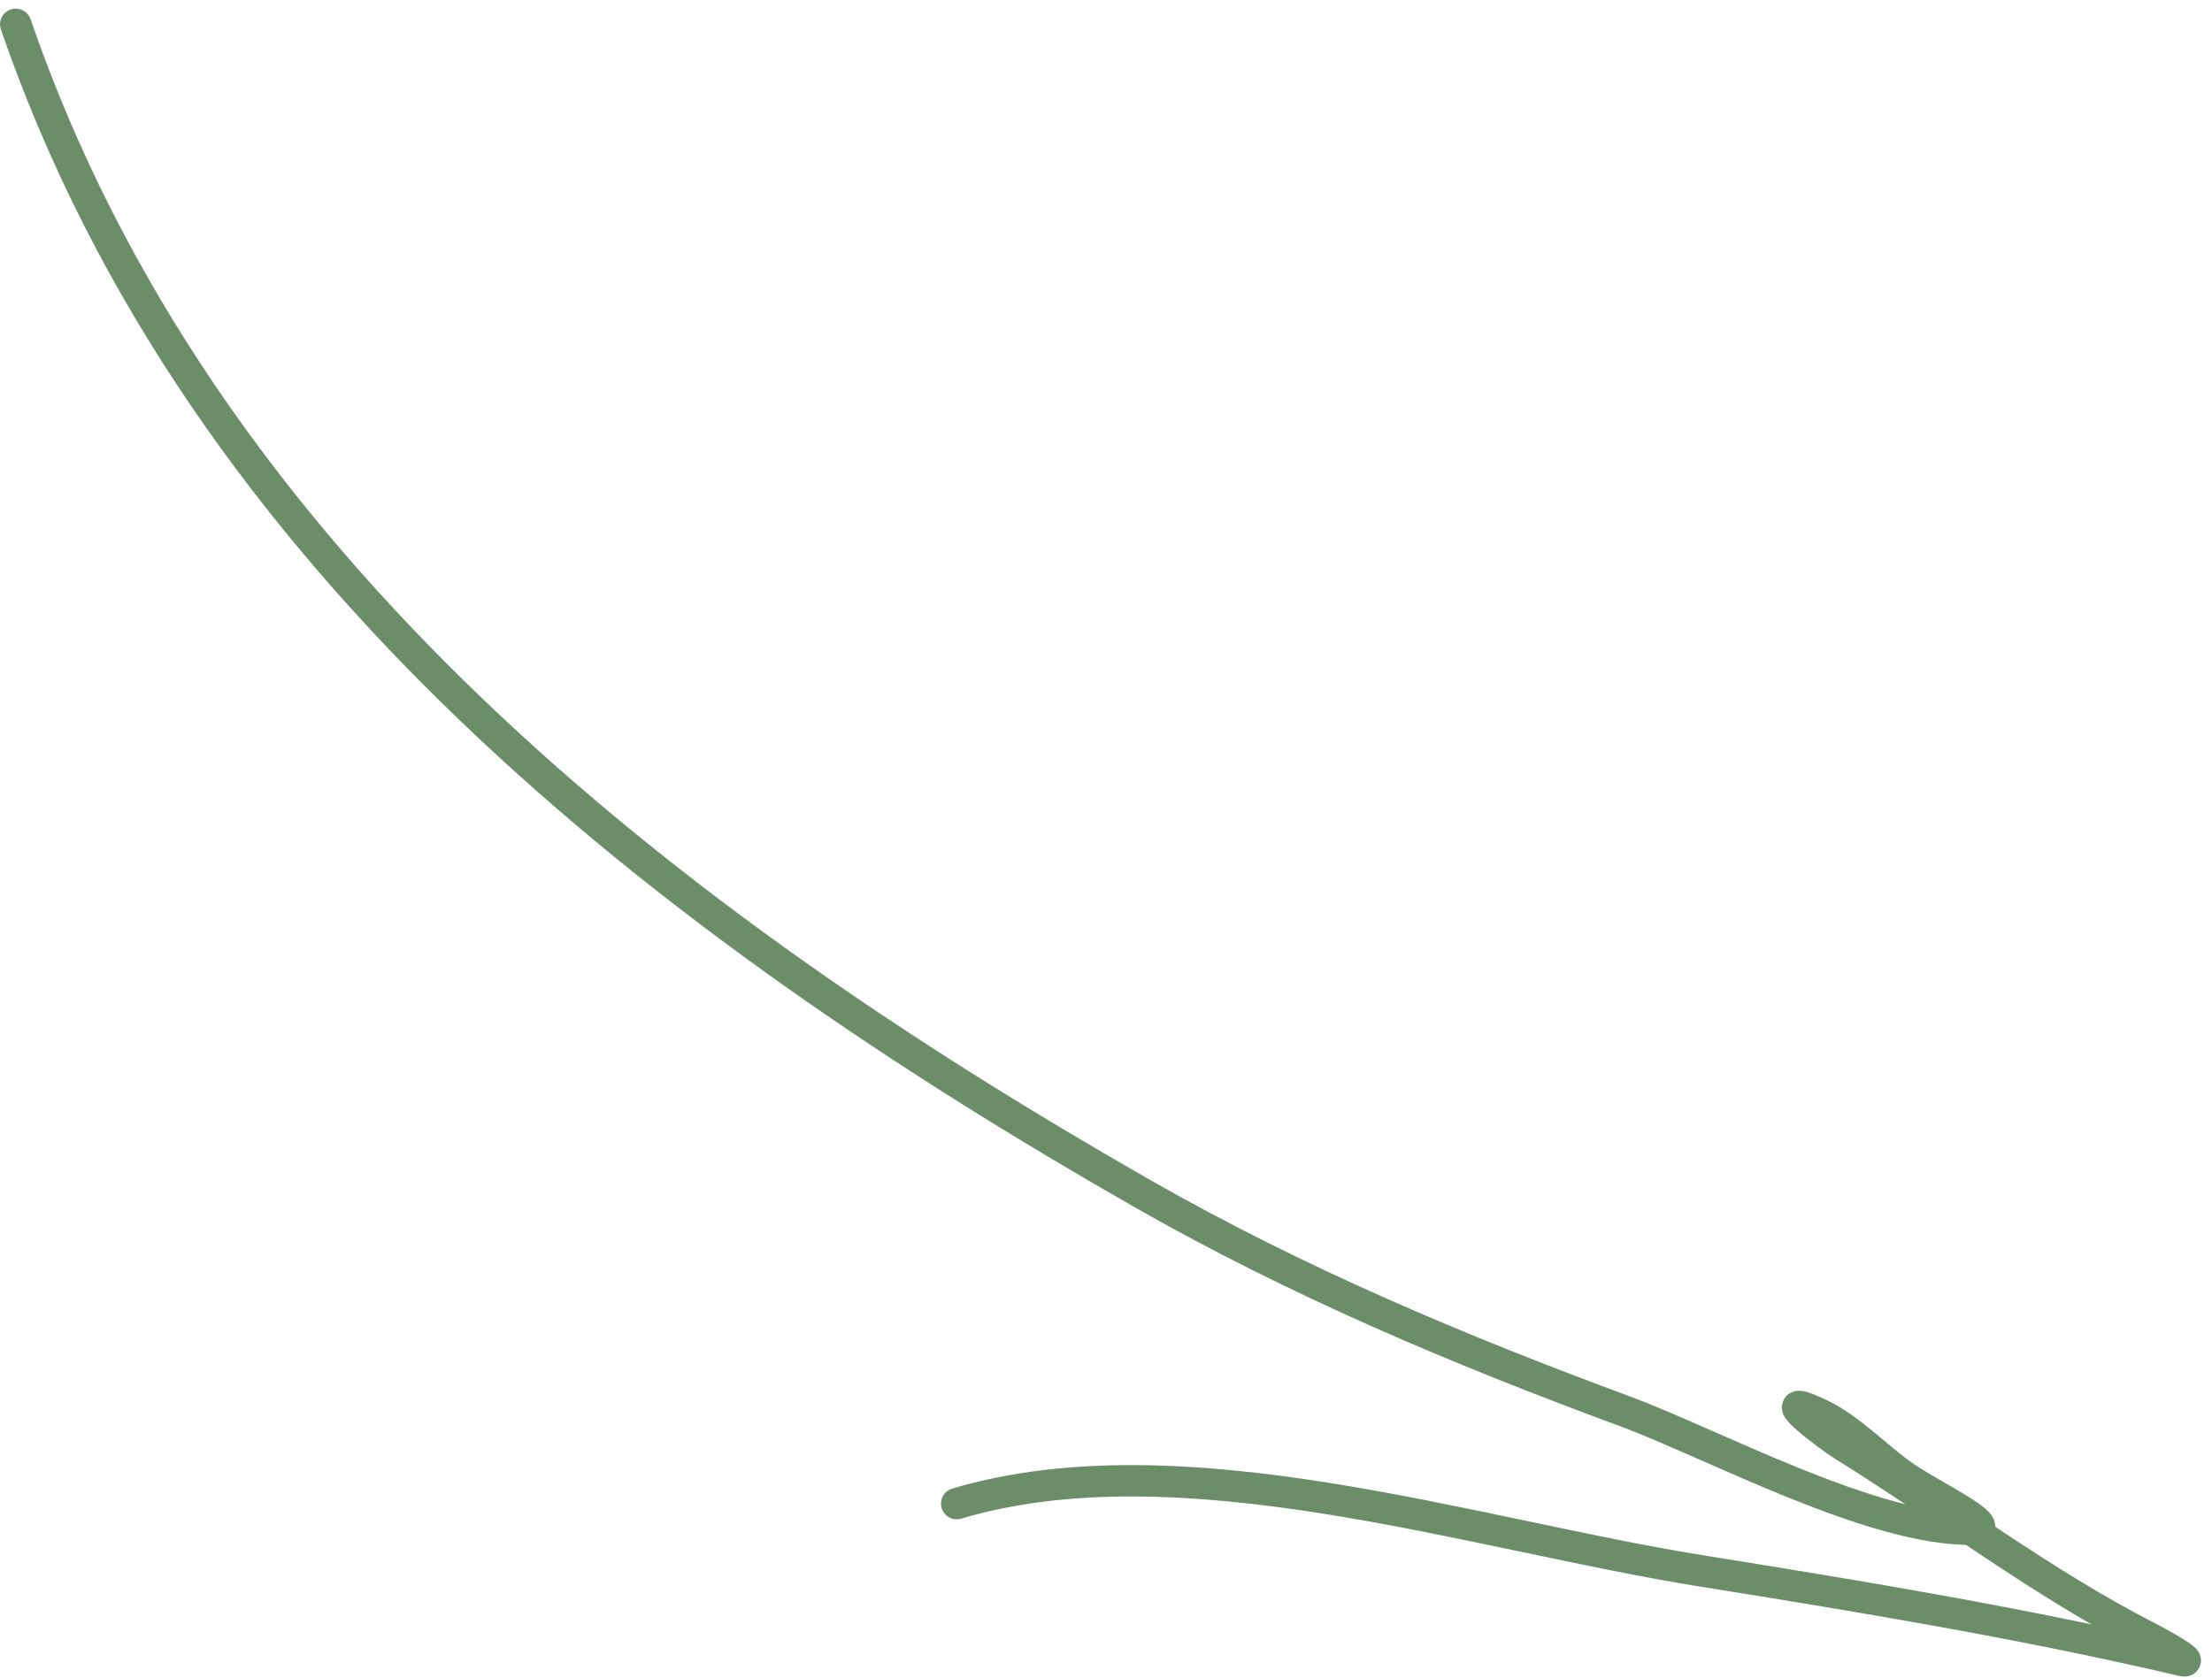 <?xml version="1.0" encoding="UTF-8"?> <svg xmlns="http://www.w3.org/2000/svg" width="141" height="107" viewBox="0 0 141 107" fill="none"><path d="M1.003 1.551C12.803 35.871 42.693 58.901 72.833 76.111C82.663 81.721 92.953 86.061 103.543 89.971C109.183 92.061 119.423 97.631 125.773 97.501C127.582 97.471 122.943 95.231 121.453 94.191C119.663 92.961 117.933 91.071 115.963 90.151C112.453 88.501 116.633 91.621 117.413 92.111C124.063 96.231 130.064 100.901 137.084 104.481C137.818 104.851 139.922 106.061 139.121 105.881C128.968 103.501 118.743 101.811 108.443 100.161C93.733 97.801 75.323 91.621 60.983 95.871" stroke="#6B8E69" stroke-width="2" stroke-linecap="round"></path></svg> 